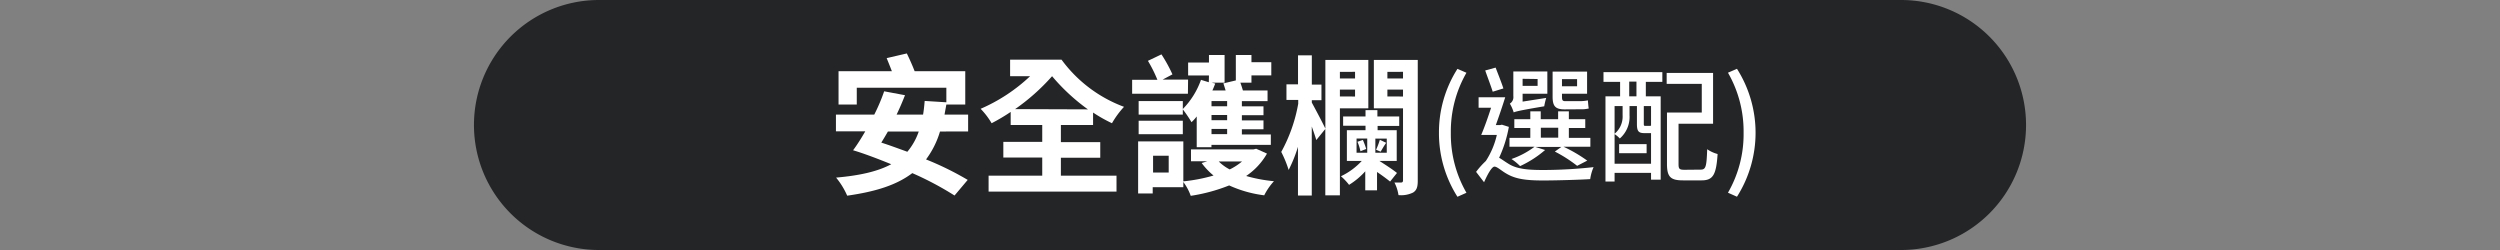 <svg id="圖層_1" data-name="圖層 1" xmlns="http://www.w3.org/2000/svg" width="480" height="48" viewBox="0 0 480 48">
  <rect x="0" y="0" width="480" height="48" fill="#808080" stroke="none"/>
  <defs>
    <style>
      .cls-1 {
        fill: #242527;
      }

      .cls-2 {
        fill: #fff;
      }
    </style>
  </defs>
  <path class="cls-1" d="M389,24a24,24,0,0,1-24,24H115A24,24,0,0,1,91,24h0A24,24,0,0,1,115,0H365a24,24,0,0,1,24,24Z"/>
  <g>
    <path class="cls-2" d="M180.48,25.25a17.15,17.15,0,0,1-2.68,5.36,57.9,57.9,0,0,1,8,3.93l-2.53,3a59.73,59.73,0,0,0-8.11-4.3c-3,2.28-7,3.55-12.5,4.33a14.57,14.57,0,0,0-2.13-3.47c4.56-.4,8-1.18,10.59-2.57-2.48-1-5.05-2-7.33-2.68.75-1,1.56-2.28,2.34-3.63h-5.63V22h7.36a35.13,35.13,0,0,0,1.9-4.47l4,.75c-.46,1.18-1,2.45-1.61,3.72h5.08c.14-.8.23-1.7.31-2.62l4.16.26v-2.8H164.5v3.23H161v-6.4h10.24c-.32-.84-.69-1.74-1-2.51l3.87-.9c.49,1,1.09,2.34,1.5,3.41h9.72v6.4H181.7c-.12.66-.24,1.3-.35,1.93h4.53v3.24Zm-10,0c-.43.75-.84,1.44-1.27,2.13,1.62.52,3.26,1.13,5,1.76a12.21,12.21,0,0,0,2.19-3.89Z"/>
    <path class="cls-2" d="M203.69,33.73h10.68v3.06H189.81V33.73h10.3V30.24h-7.47v-3h7.47V24h-6.06V21.49a36.08,36.08,0,0,1-3.66,2.17,14.22,14.22,0,0,0-2.11-2.77,32.81,32.81,0,0,0,9.5-6.26h-3.84V11.45h9.87a26.14,26.14,0,0,0,12,9.06,17.16,17.16,0,0,0-2.31,3.15,28.48,28.48,0,0,1-3.63-2.05V24h-6.18v3.29h7.56v3h-7.56ZM208.88,21A37.79,37.79,0,0,1,202,14.63a40,40,0,0,1-7.1,6.32Z"/>
    <path class="cls-2" d="M228.08,18H217.37V15.32h4.85a25.75,25.75,0,0,0-1.82-3.64L223,10.44a28.72,28.72,0,0,1,2.11,3.84l-1.88,1h4.88Zm15.18,11.49a12.89,12.89,0,0,1-4,4.3,28.89,28.89,0,0,0,5.34,1,11.83,11.83,0,0,0-1.87,2.71,23,23,0,0,1-6.73-1.9,33.15,33.15,0,0,1-7.38,2,10,10,0,0,0-1.42-2.66v1h-5.88v1.21h-2.8v-10h8.68v7.67a32,32,0,0,0,5.8-1.12,13,13,0,0,1-2.28-2.4l1.1-.34h-3.15V28.68h12l.52-.12Zm-11.14-15h-4V12h4V10.56h3v5.31h-2.48l.69.17c-.17.43-.35.9-.55,1.33h2.54c-.14-.46-.29-.95-.43-1.36l2.39-.57V10.56h3v1.38h3.81v2.54h-3.81v1.39h-2.13c.17.46.34,1,.49,1.5h4.73v2.05h-4.93v1h4.15v1.7h-4.15v1h4.15v1.7h-4.15v1H244v2h-11.4v.44h-2.83V22.36a8.91,8.91,0,0,1-1,1.1A23.51,23.51,0,0,0,227.1,21v1h-8.48v-2.6h8.48v1.53a15.33,15.33,0,0,0,3.49-5.6l1.5.46Zm-13.5,8.69h8.48v2.59h-8.48Zm5.77,6.72h-3v3.23h3Zm11.22-10.5h-3v1h3Zm0,2.68h-3v1h3Zm0,2.68h-3v1h3ZM234,31a8.25,8.25,0,0,0,2.11,1.53A11.4,11.4,0,0,0,238.47,31Z"/>
    <path class="cls-2" d="M257.26,20.8V37.51h-2.8V24.76l-1.73,2.13c-.2-.69-.52-1.62-.87-2.6V37.54h-2.65V28.19a27.2,27.2,0,0,1-1.79,4.44A21.53,21.53,0,0,0,246,29.17a30,30,0,0,0,3.26-9.26v-.72H247v-3h2.22V10.62h2.65v5.62h1.85v3h-1.85v.46c.55,1,2.2,4.1,2.6,5V11.51h8.25V20.8Zm0-7v1.27h2.91V13.79Zm2.91,4.73V17.2h-2.91v1.32Zm6.73,16.33c-.61-.49-1.53-1.18-2.51-1.84v3.52h-2.26V32.89a14,14,0,0,1-3.11,2.6,11,11,0,0,0-1.56-1.65,13.13,13.13,0,0,0,4-2.94h-2.86V25h3.58v-.86h-4.3V22.36h4.3V21.15h2.28v1.21h4.19v1.82H264.5V25h3.67V30.9h-3.32c1.21.78,2.59,1.67,3.37,2.31Zm-6.44-5.54h2.05V26.6h-2.05Zm1.21-2.45a14.24,14.24,0,0,1,.64,1.73l-1.1.44a9.72,9.72,0,0,0-.58-1.82Zm10.54,7.85c0,1.18-.21,1.82-.9,2.25a5.22,5.22,0,0,1-2.8.49,7.88,7.88,0,0,0-.78-2.42c.61,0,1.16,0,1.33,0s.32-.12.32-.38V20.8h-5.6V11.51h8.43Zm-5.95-8.11h-2.19v2.71h2.19Zm-2.05,2.14a14.13,14.13,0,0,0,.72-1.91l1.22.58c-.44.61-.78,1.24-1.07,1.7Zm2.17-14.95v1.27h3V13.79Zm3,4.73V17.2h-3v1.32Z"/>
    <path class="cls-2" d="M276.28,25.49a22.66,22.66,0,0,1,3.55-12.27l1.73.75a22.55,22.55,0,0,0-3,11.52,22.47,22.47,0,0,0,3,11.52l-1.73.77A22.68,22.68,0,0,1,276.28,25.49Z"/>
    <path class="cls-2" d="M289.7,24.36a24,24,0,0,1-1.87,5.93c.48.26,1,.67,1.87,1.2,1.63,1,3.84,1.15,6.65,1.15a89.62,89.62,0,0,0,9.62-.55,8.64,8.64,0,0,0-.65,2.3c-1.85.12-6.26.26-9.07.26-3.17,0-5.21-.26-6.94-1.27-1-.55-1.84-1.39-2.37-1.39s-1.37,1.56-2,3L283.41,33a15.43,15.43,0,0,1,1.87-2.09l0,0a15.31,15.31,0,0,0,2.11-5h-3c.61-1.42,1.3-3.36,1.9-5.23h-2.4v-2H289c-.53,1.7-1.2,3.67-1.8,5.33h.84l.33-.07Zm-3.1-6.75c-.33-1.08-1-2.8-1.44-4.08l2-.55c.48,1.27,1.15,2.93,1.49,4ZM296.66,28.8a20.23,20.23,0,0,1-4.8,3.09,10.56,10.56,0,0,0-1.66-1.36,16,16,0,0,0,4.44-2.36h-4.82v-1.7h4v-1.9h-3.07V22.89h3.07V21.38h2v1.51h3.34V21.38h2.06v1.51h3.15v1.68h-3.15v1.9h4.13v1.7h-5.16a28.07,28.07,0,0,1,4.56,2.67l-1.94,1a26.52,26.52,0,0,0-4.28-2.74l1.25-.89h-5Zm.21-10a14.6,14.6,0,0,0-.38,1.61c-4.7.79-5.45,1-5.86,1.17a7.4,7.4,0,0,0-.74-1.68,1.47,1.47,0,0,0,.67-1.44V13.72h6.53V18h-4.75v1.51Zm-4.53-3.67v1.36h2.88V15.17Zm3.5,11.3h3.34v-1.9h-3.34ZM300.4,21c-1.85,0-2.3-.7-2.3-2.47V13.75h6.62V18H299.9v.53c0,.65.07.89.62.89h2.79a7.58,7.58,0,0,0,1.56-.15c.05.48.09,1.16.17,1.56a6.2,6.2,0,0,1-1.66.15Zm-.5-5.81v1.37h2.9V15.19Z"/>
    <path class="cls-2" d="M307.87,13.85h11.3v1.87H316V18.5h2.85v16H317V33.19h-7v1.66h-1.75V18.5h2.81V15.72h-3.19ZM317,31.44V25.56h-1.25c-1.13,0-1.46-.34-1.46-1.75V20.37h-1.42v1.78A5.46,5.46,0,0,1,311,26.59a5.05,5.05,0,0,0-1-.84v5.69Zm-7-11.07v5.31a4.29,4.29,0,0,0,1.54-3.55V20.37Zm.87,7.3h5.28v1.75h-5.28Zm3.33-12h-1.39V18.5h1.39ZM317,20.37h-1.39v3.41c0,.34.05.39.31.39h.74a.86.86,0,0,0,.34-.05Zm9.53,12.2c1,0,1.13-.6,1.25-3.92a6.32,6.32,0,0,0,2,.92c-.26,3.93-.84,5.06-3.07,5.06h-3.6c-2.33,0-3.05-.65-3.05-3.12V21.6h6.68V16.1H320V14h8.91v9.76h-6.63v7.76c0,.91.17,1.08,1.15,1.08Z"/>
    <path class="cls-2" d="M331.77,37a22.47,22.47,0,0,0,3-11.52,22.55,22.55,0,0,0-3-11.52l1.73-.75a22.91,22.91,0,0,1,0,24.56Z"/>
  </g>
</svg>
